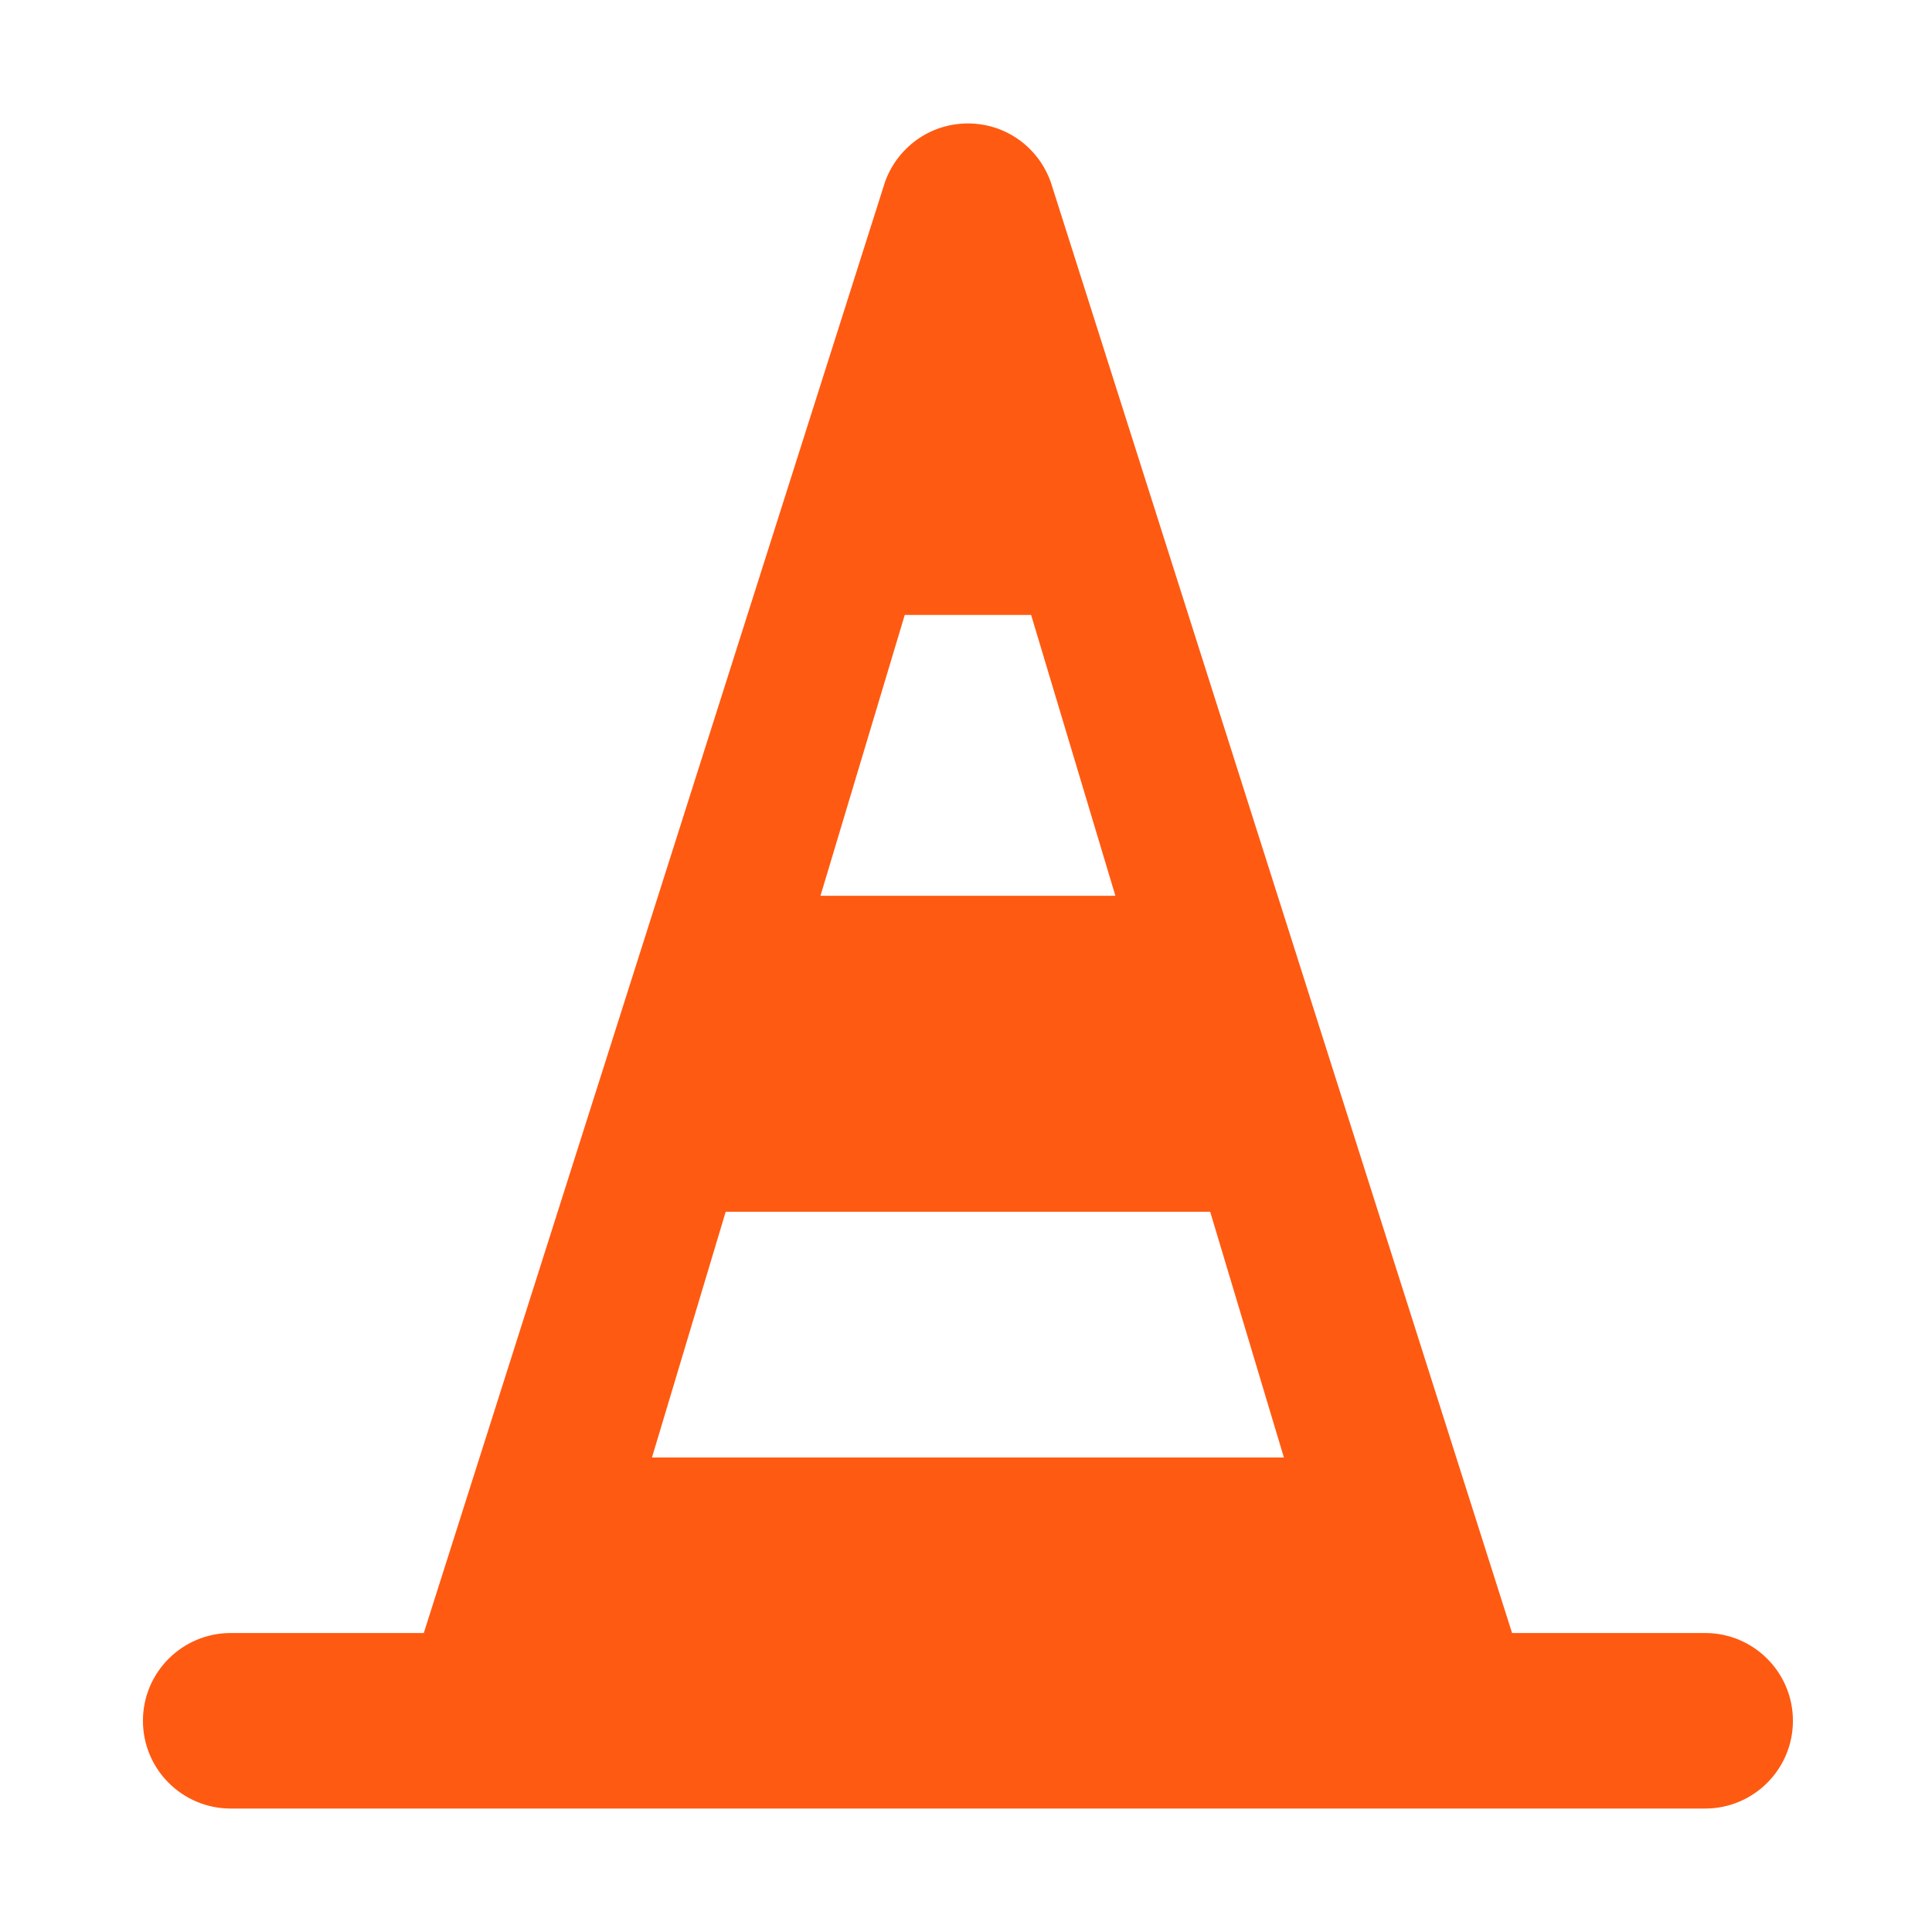 <svg viewBox="0 0 500 500" xml:space="preserve" xmlns="http://www.w3.org/2000/svg"><path clip-rule="evenodd" d="M36.992 445.34c0 12.536 10.175 22.711 22.713 22.711h381.592c12.536 0 22.711-10.175 22.711-22.711 0-12.541-10.175-22.716-22.711-22.716h-49.974L271.935 47.12c-3.174-8.907-11.535-15.171-21.435-15.171-9.902 0-18.26 6.264-21.44 15.083L109.675 422.624h-49.97c-12.538 0-22.713 10.175-22.713 22.716zm131.739-68.142 19.079-63.6h125.382l19.078 63.6H168.731zm43.607-145.368 21.81-72.685h32.705l21.806 72.685h-76.321z" fill="#ff5a12" fill-rule="evenodd" class="fill-010101"></path></svg>